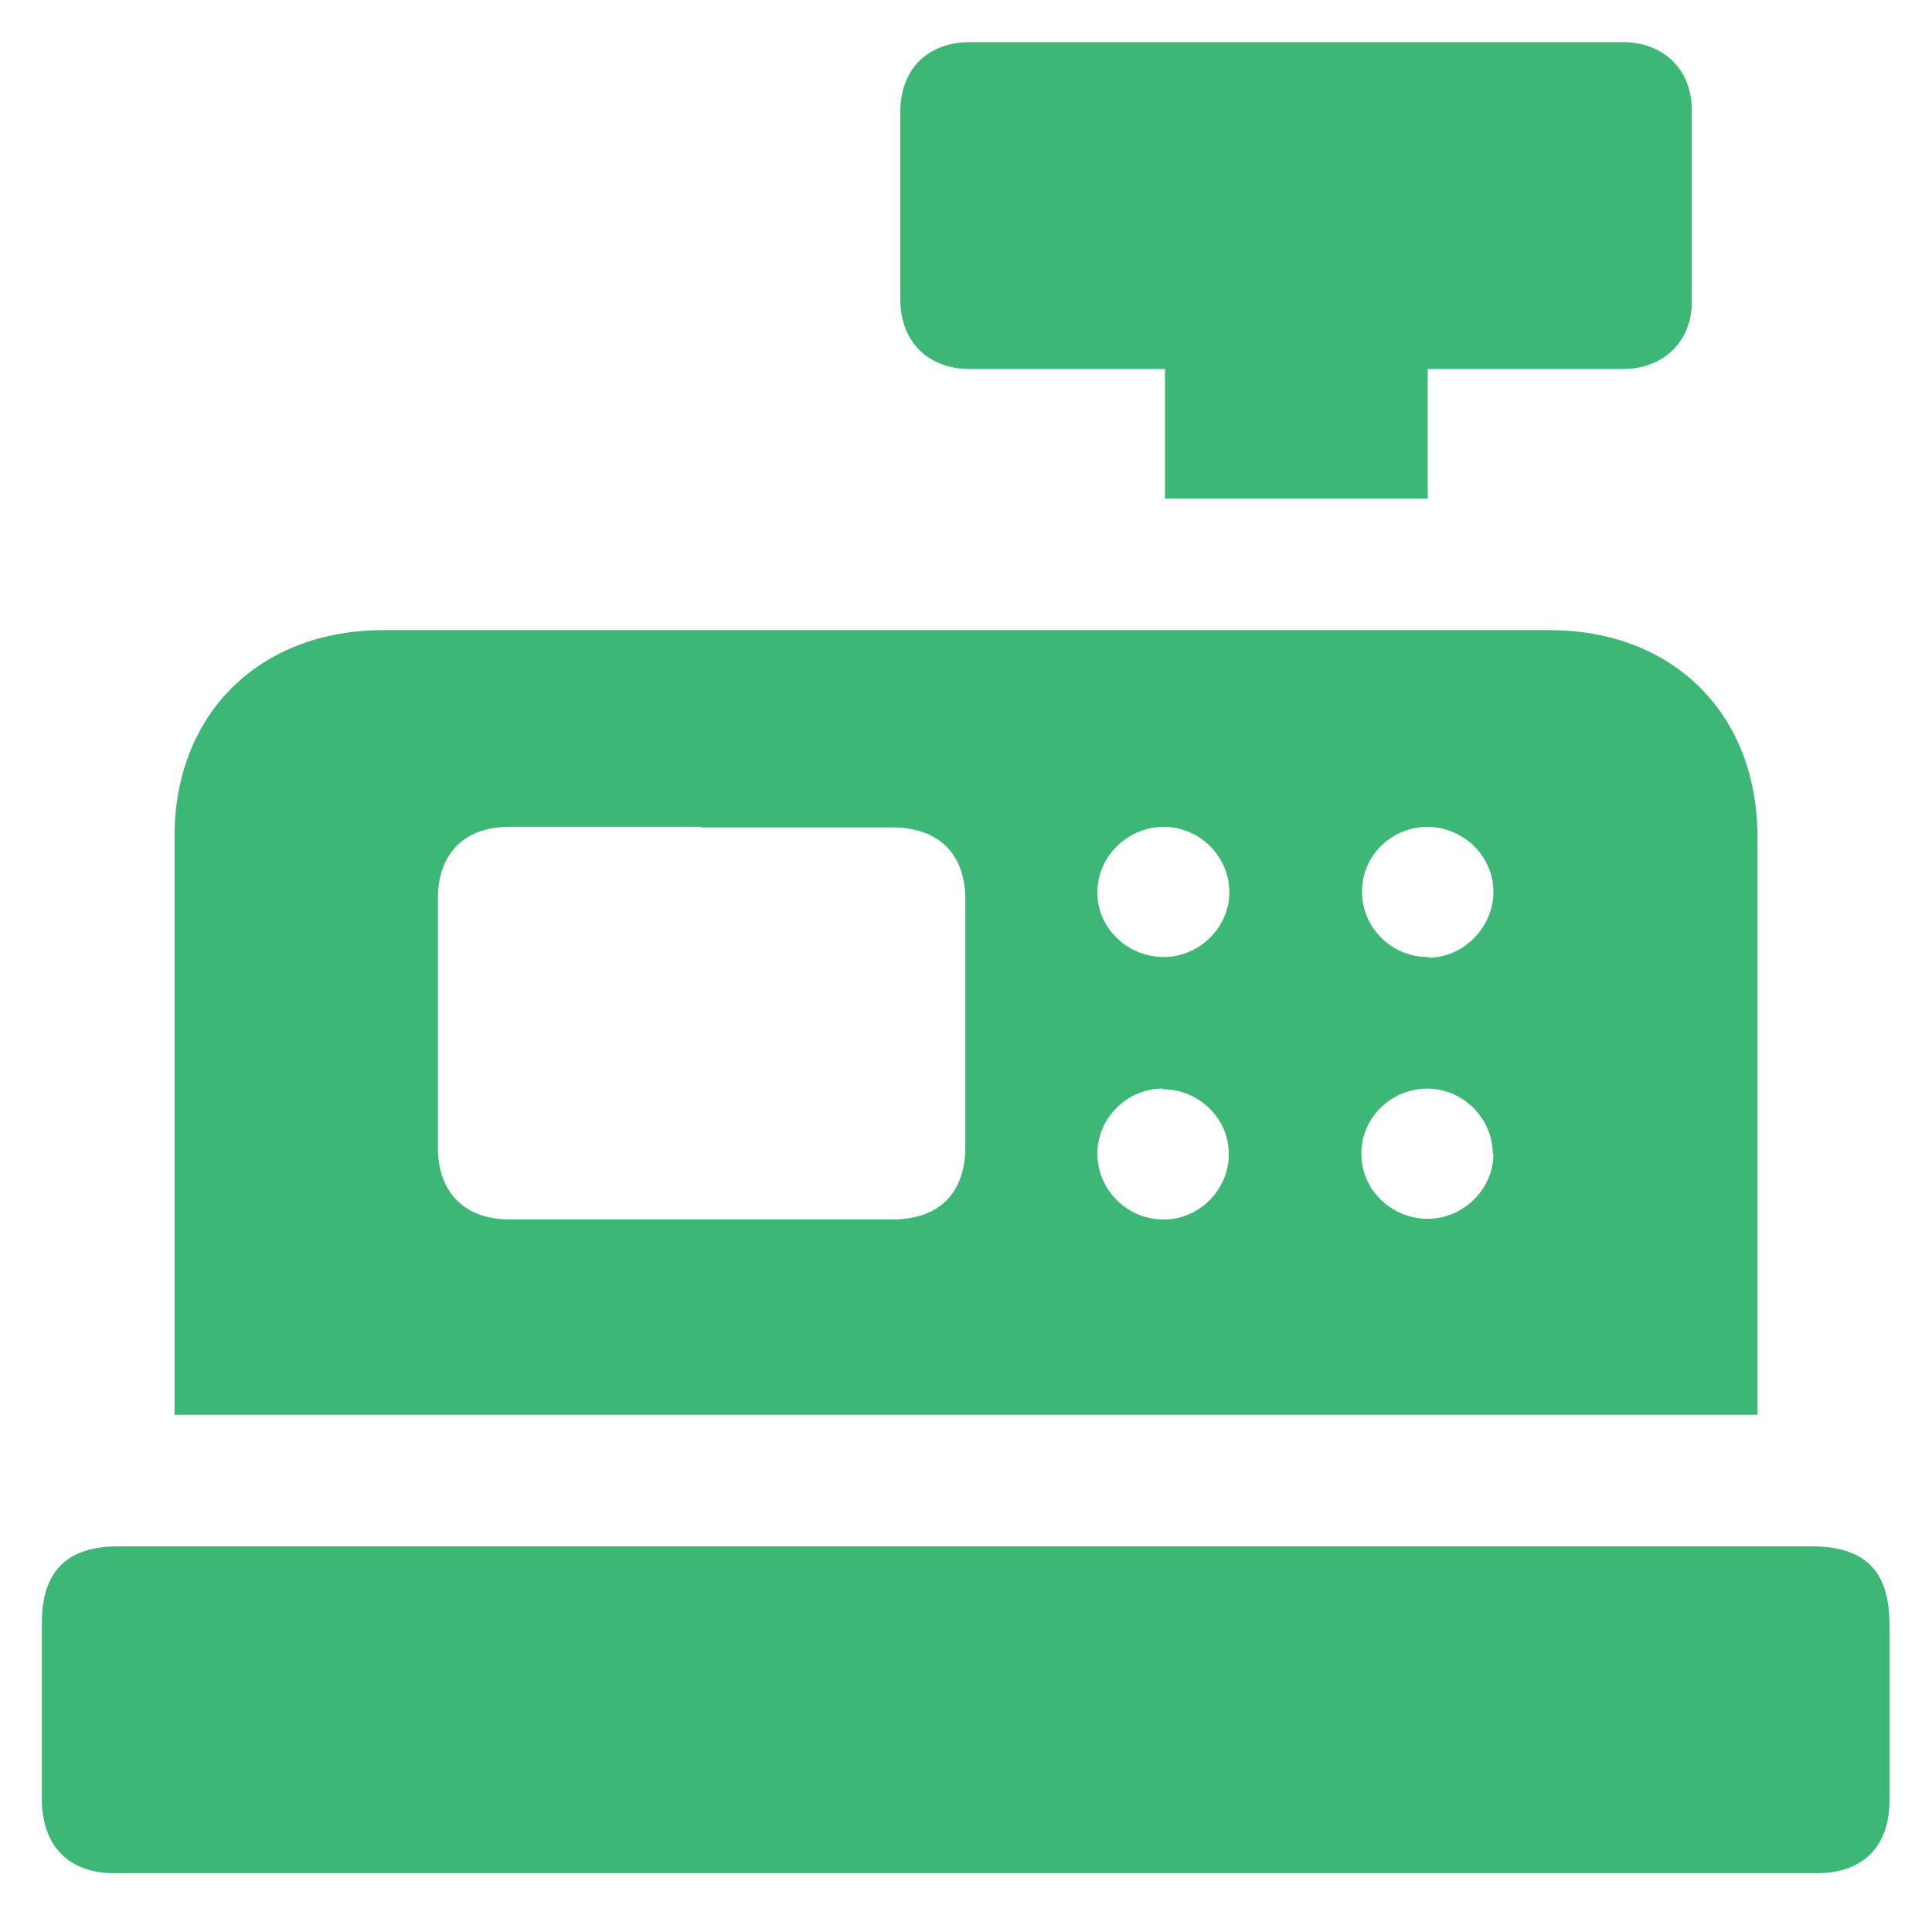 <svg width="116" height="115" viewBox="0 0 116 115" fill="none" xmlns="http://www.w3.org/2000/svg">
<path d="M105.521 84.947H10.479V83.605C10.479 72.488 10.479 61.372 10.479 50.217C10.479 42.857 15.583 37.835 23.007 37.835C46.361 37.835 69.716 37.835 93.032 37.835C100.456 37.835 105.521 42.857 105.521 50.255C105.521 61.372 105.521 72.488 105.521 83.643V84.947ZM42.108 49.642C38.28 49.642 34.452 49.642 30.585 49.642C27.879 49.642 26.293 51.252 26.293 53.935C26.293 58.918 26.293 63.902 26.293 68.923C26.293 71.607 27.917 73.217 30.585 73.217C38.241 73.217 45.936 73.217 53.592 73.217C56.376 73.217 57.961 71.645 57.961 68.847C57.961 63.902 57.961 58.957 57.961 54.012C57.961 51.252 56.337 49.68 53.592 49.68C49.764 49.68 45.936 49.68 42.069 49.68L42.108 49.642ZM73.815 53.59C73.815 51.443 72.075 49.68 69.909 49.642C67.705 49.642 65.888 51.405 65.888 53.59C65.888 55.737 67.705 57.462 69.871 57.462C71.997 57.462 73.815 55.698 73.815 53.552V53.59ZM85.763 57.5C87.889 57.5 89.668 55.66 89.668 53.552C89.668 51.405 87.889 49.68 85.724 49.642C83.52 49.642 81.703 51.443 81.78 53.628C81.819 55.775 83.636 57.5 85.801 57.462L85.763 57.5ZM69.832 65.358C67.667 65.358 65.888 67.122 65.888 69.268C65.888 71.453 67.705 73.255 69.909 73.217C72.036 73.217 73.815 71.377 73.776 69.268C73.776 67.122 71.959 65.397 69.793 65.397L69.832 65.358ZM89.629 69.307C89.629 67.16 87.889 65.397 85.724 65.358C83.52 65.358 81.703 67.122 81.741 69.307C81.741 71.453 83.559 73.178 85.724 73.178C87.851 73.178 89.668 71.415 89.668 69.268L89.629 69.307Z" fill="#3DB776"/>
<path d="M58.116 92.843C74.975 92.843 91.872 92.843 108.731 92.843C111.979 92.843 113.448 94.3 113.448 97.558C113.448 101.085 113.448 104.612 113.448 108.1C113.448 110.86 111.863 112.47 109.079 112.47C75.013 112.47 40.948 112.47 6.883 112.47C4.137 112.47 2.552 110.86 2.513 108.1C2.513 104.535 2.513 100.97 2.513 97.443C2.513 94.338 4.021 92.843 7.115 92.843C24.089 92.843 41.103 92.843 58.077 92.843H58.116Z" fill="#3DB776"/>
<path d="M85.724 22.157V29.938H69.948V22.157C69.368 22.157 68.943 22.157 68.517 22.157C65.076 22.157 61.673 22.157 58.232 22.157C55.719 22.157 54.056 20.508 54.056 17.978C54.056 14.222 54.056 10.465 54.056 6.708C54.056 4.178 55.68 2.53 58.232 2.53C71.301 2.53 84.371 2.53 97.44 2.53C99.876 2.53 101.577 4.178 101.577 6.593C101.577 10.427 101.577 14.298 101.577 18.131C101.577 20.508 99.876 22.118 97.517 22.157C93.651 22.157 89.784 22.157 85.724 22.157Z" fill="#3DB776"/>
</svg>
